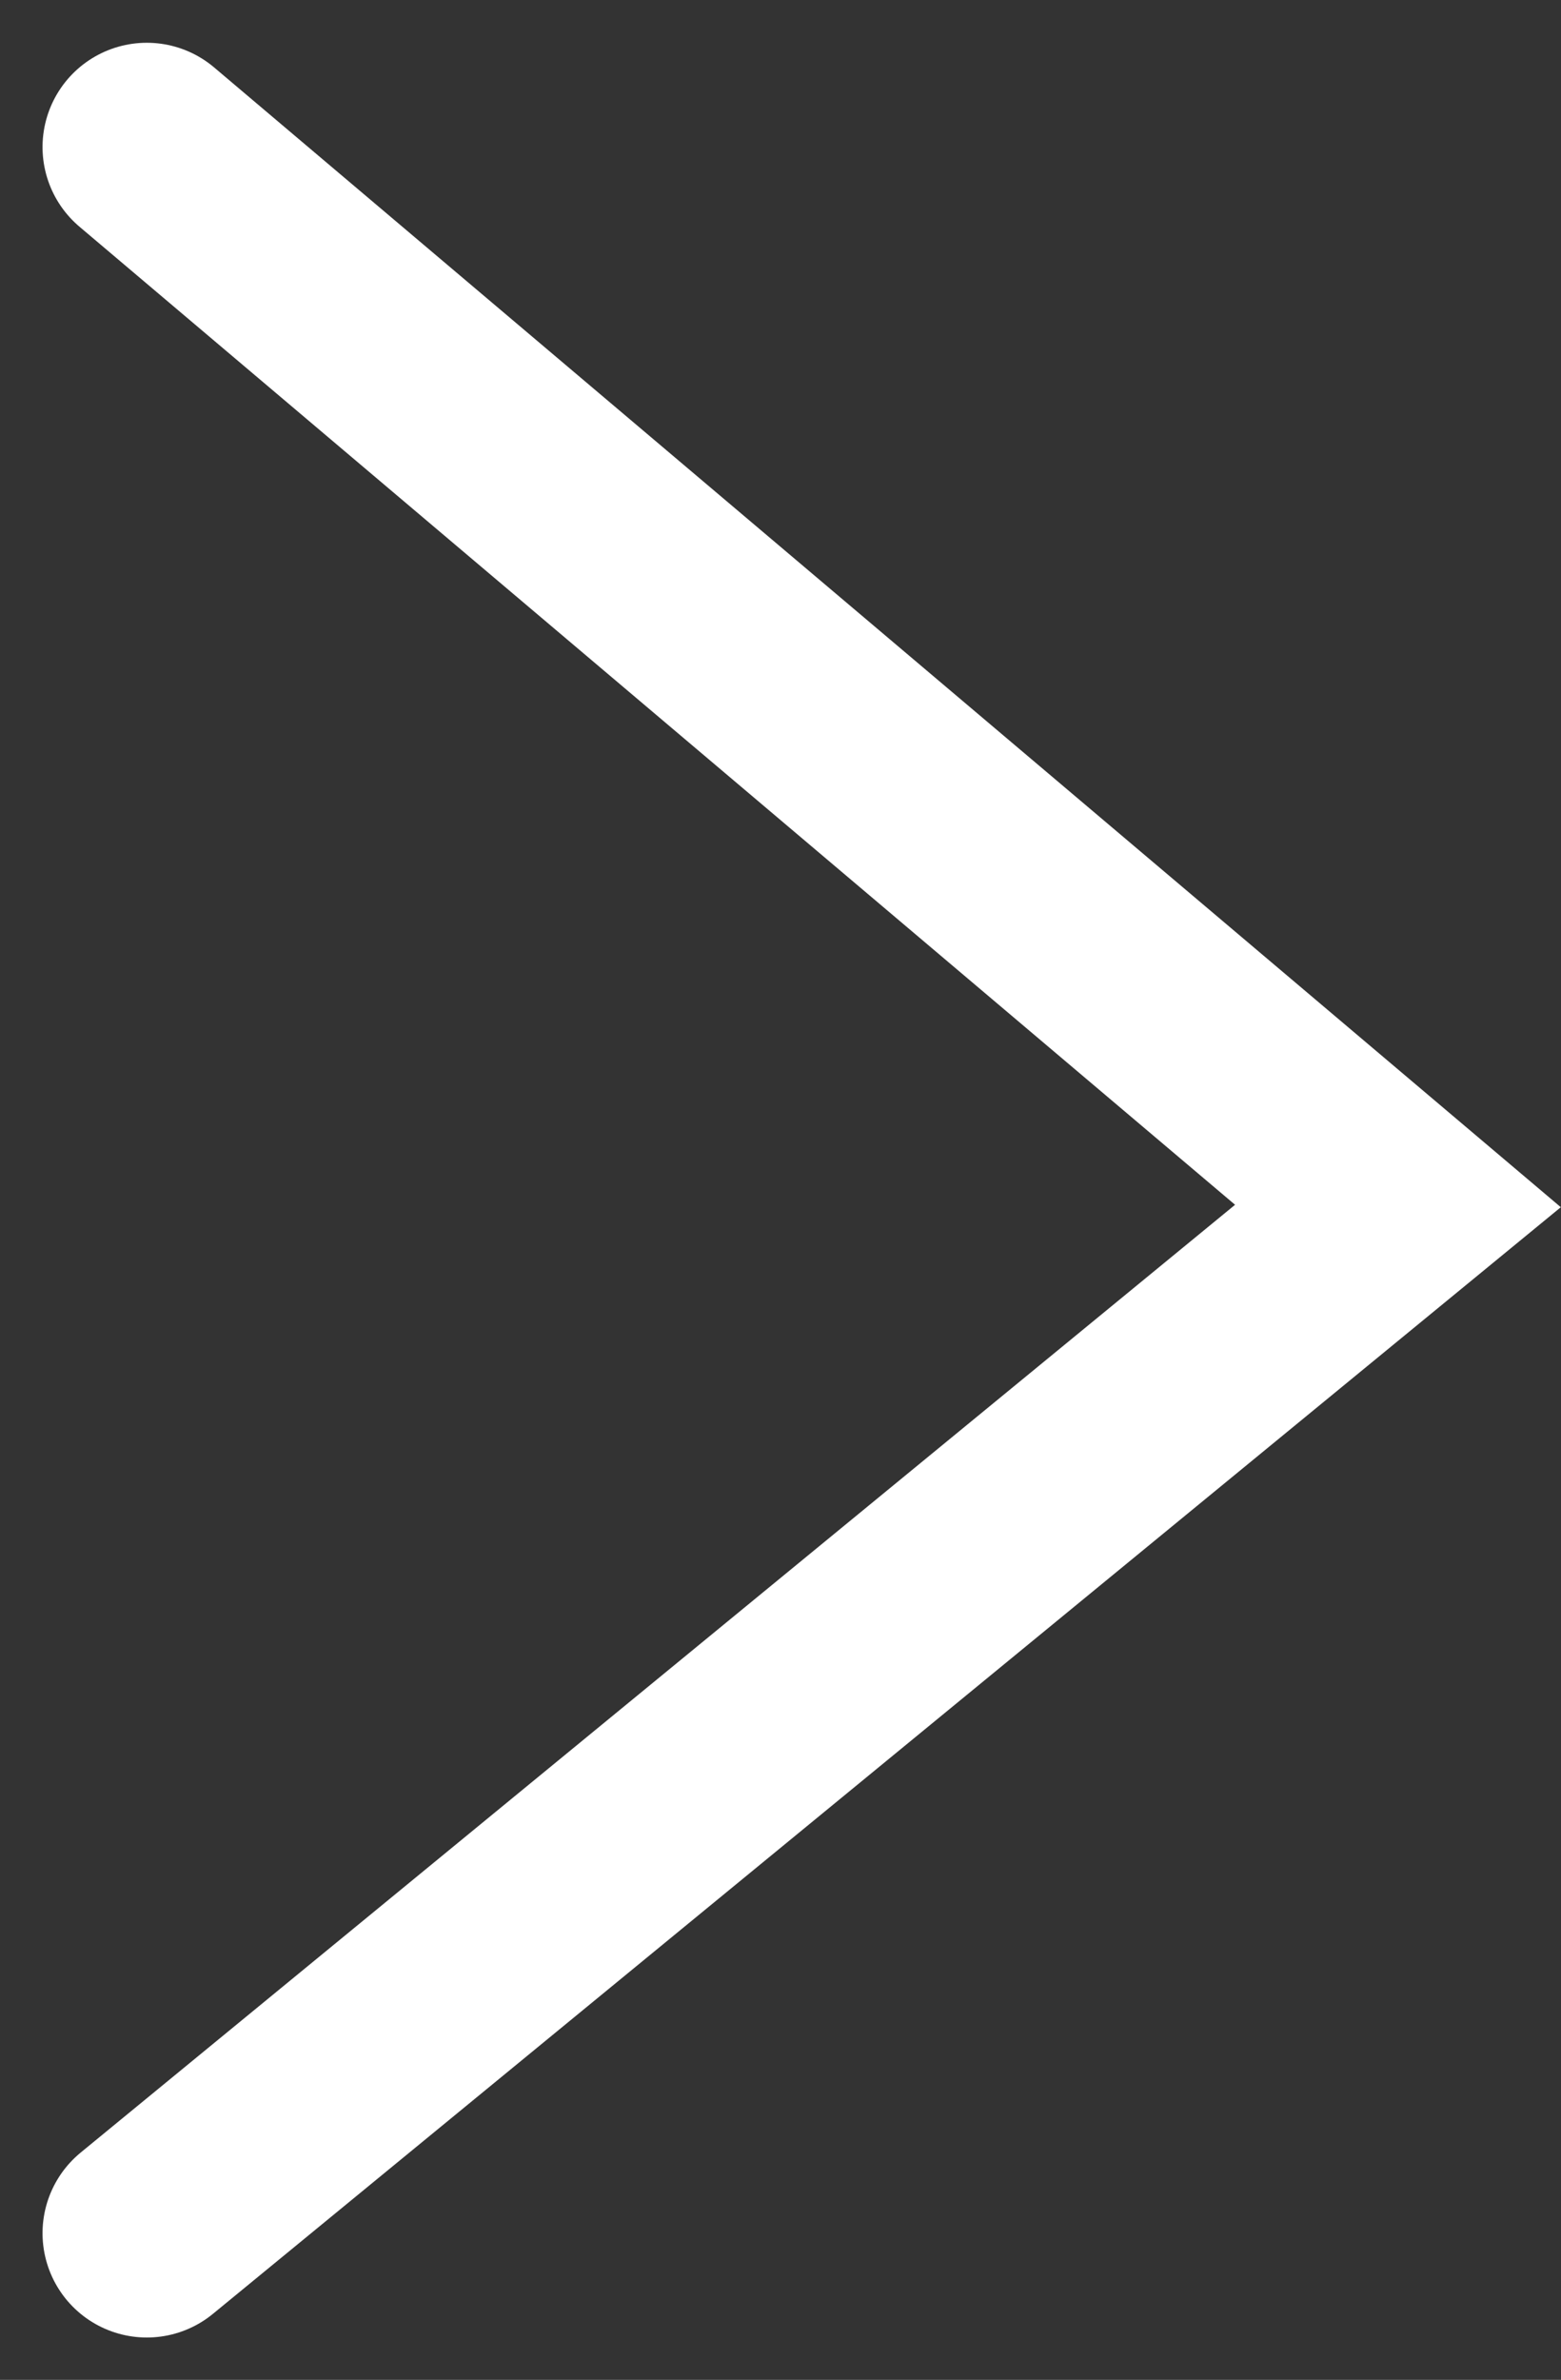 <svg xmlns="http://www.w3.org/2000/svg" viewBox="0 0 7.486 11.408">
  <rect x="0" y="0" width="7.486" height="11.408" fill="#333333" stroke="none"/>
  <path id="icon-arrow-white-01" d="M225,5911.658l4.924,6,5.076-6" transform="translate(-5910.954 235.705) rotate(-90)" fill="none" stroke="#fff" stroke-linecap="round" stroke-width="1"/>
</svg>

